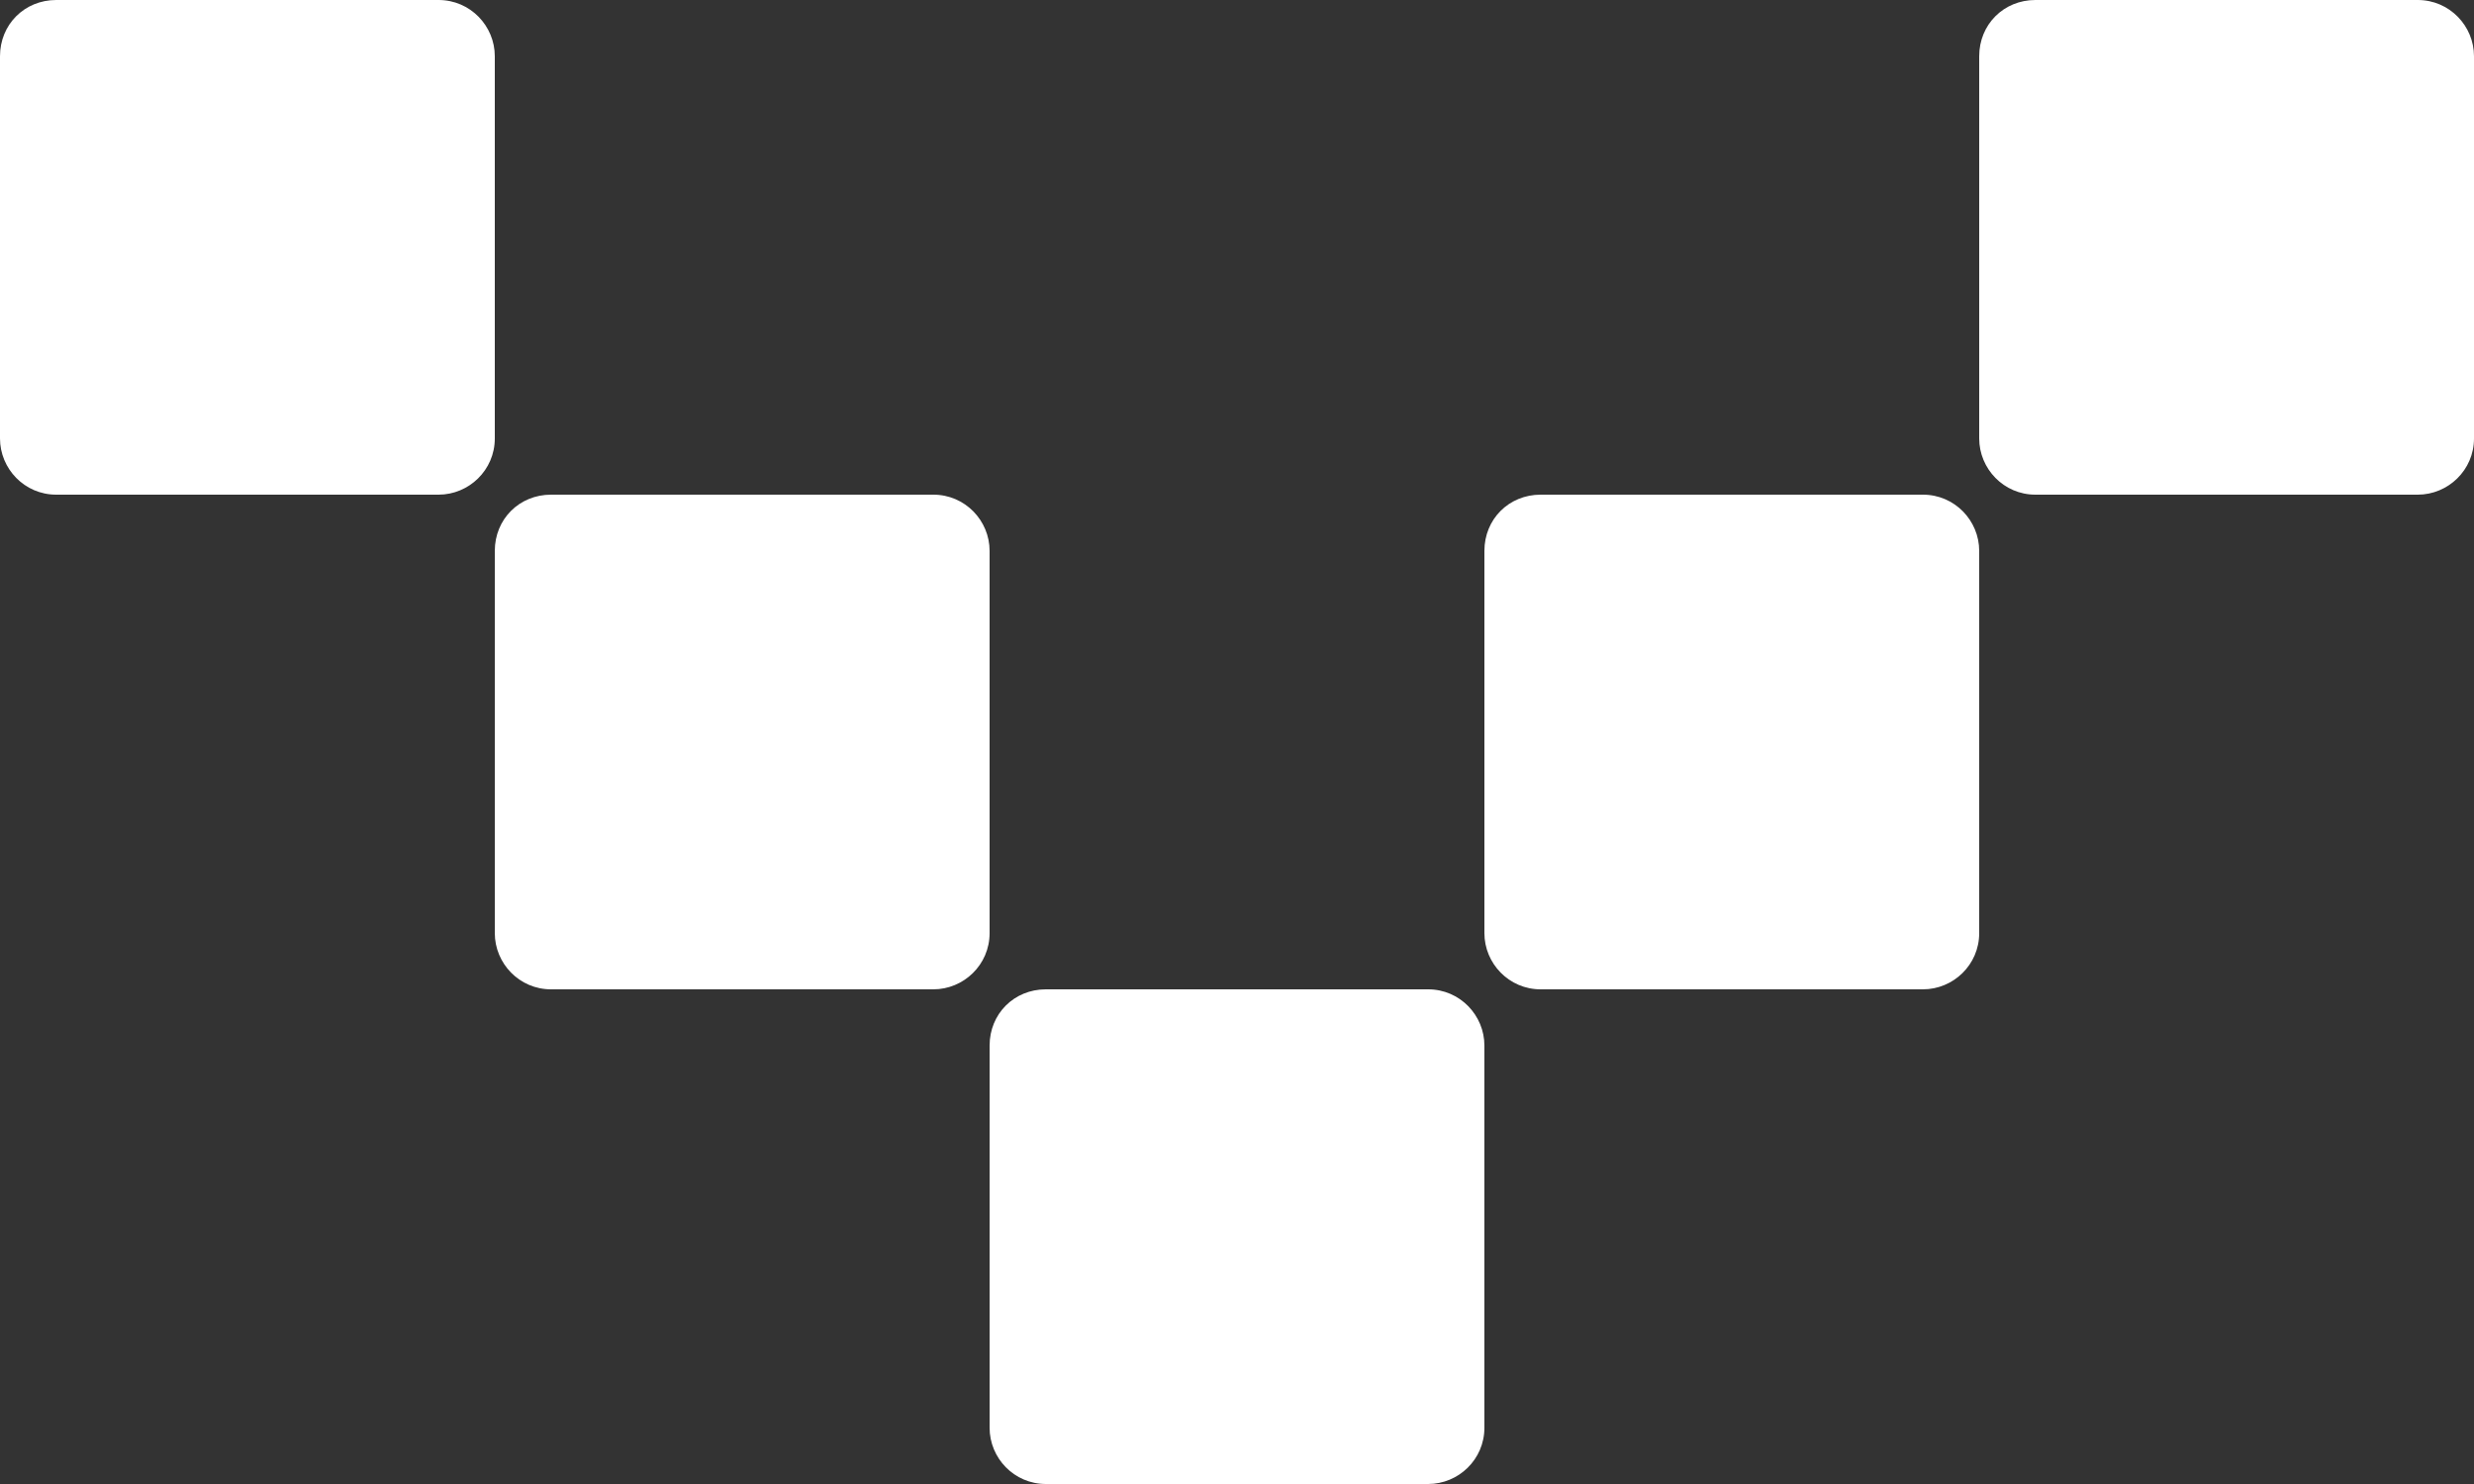 <?xml version="1.0" encoding="UTF-8"?> <svg xmlns="http://www.w3.org/2000/svg" width="30" height="18" viewBox="0 0 30 18" fill="none"><rect x="0" y="0" width="30" height="18" fill="#333333" stroke="none"/><path d="M12.682 12H17.318C17.703 12 18 12.315 18 12.682V17.318C18 17.703 17.685 18 17.318 18H12.682C12.297 18 12 17.685 12 17.318V12.682C12 12.297 12.297 12 12.682 12Z" fill="white"></path><path d="M18.682 6H23.318C23.703 6 24 6.315 24 6.682V11.318C24 11.703 23.685 12 23.318 12H18.682C18.297 12 18 11.685 18 11.318V6.682C18 6.297 18.297 6 18.682 6Z" fill="white"></path><path d="M24.682 0H29.318C29.703 0 30 0.315 30 0.682V5.318C30 5.703 29.685 6 29.318 6H24.682C24.297 6 24 5.685 24 5.318V0.682C24 0.297 24.297 0 24.682 0Z" fill="white"></path><path d="M6.682 6H11.318C11.703 6 12 6.315 12 6.682V11.318C12 11.703 11.685 12 11.318 12H6.682C6.297 12 6 11.685 6 11.318V6.682C6 6.297 6.297 6 6.682 6Z" fill="white"></path><path d="M0.682 0H5.318C5.703 0 6 0.315 6 0.682V5.318C6 5.703 5.685 6 5.318 6H0.682C0.297 6 0 5.685 0 5.318V0.682C0 0.297 0.297 0 0.682 0Z" fill="white"></path></svg> 